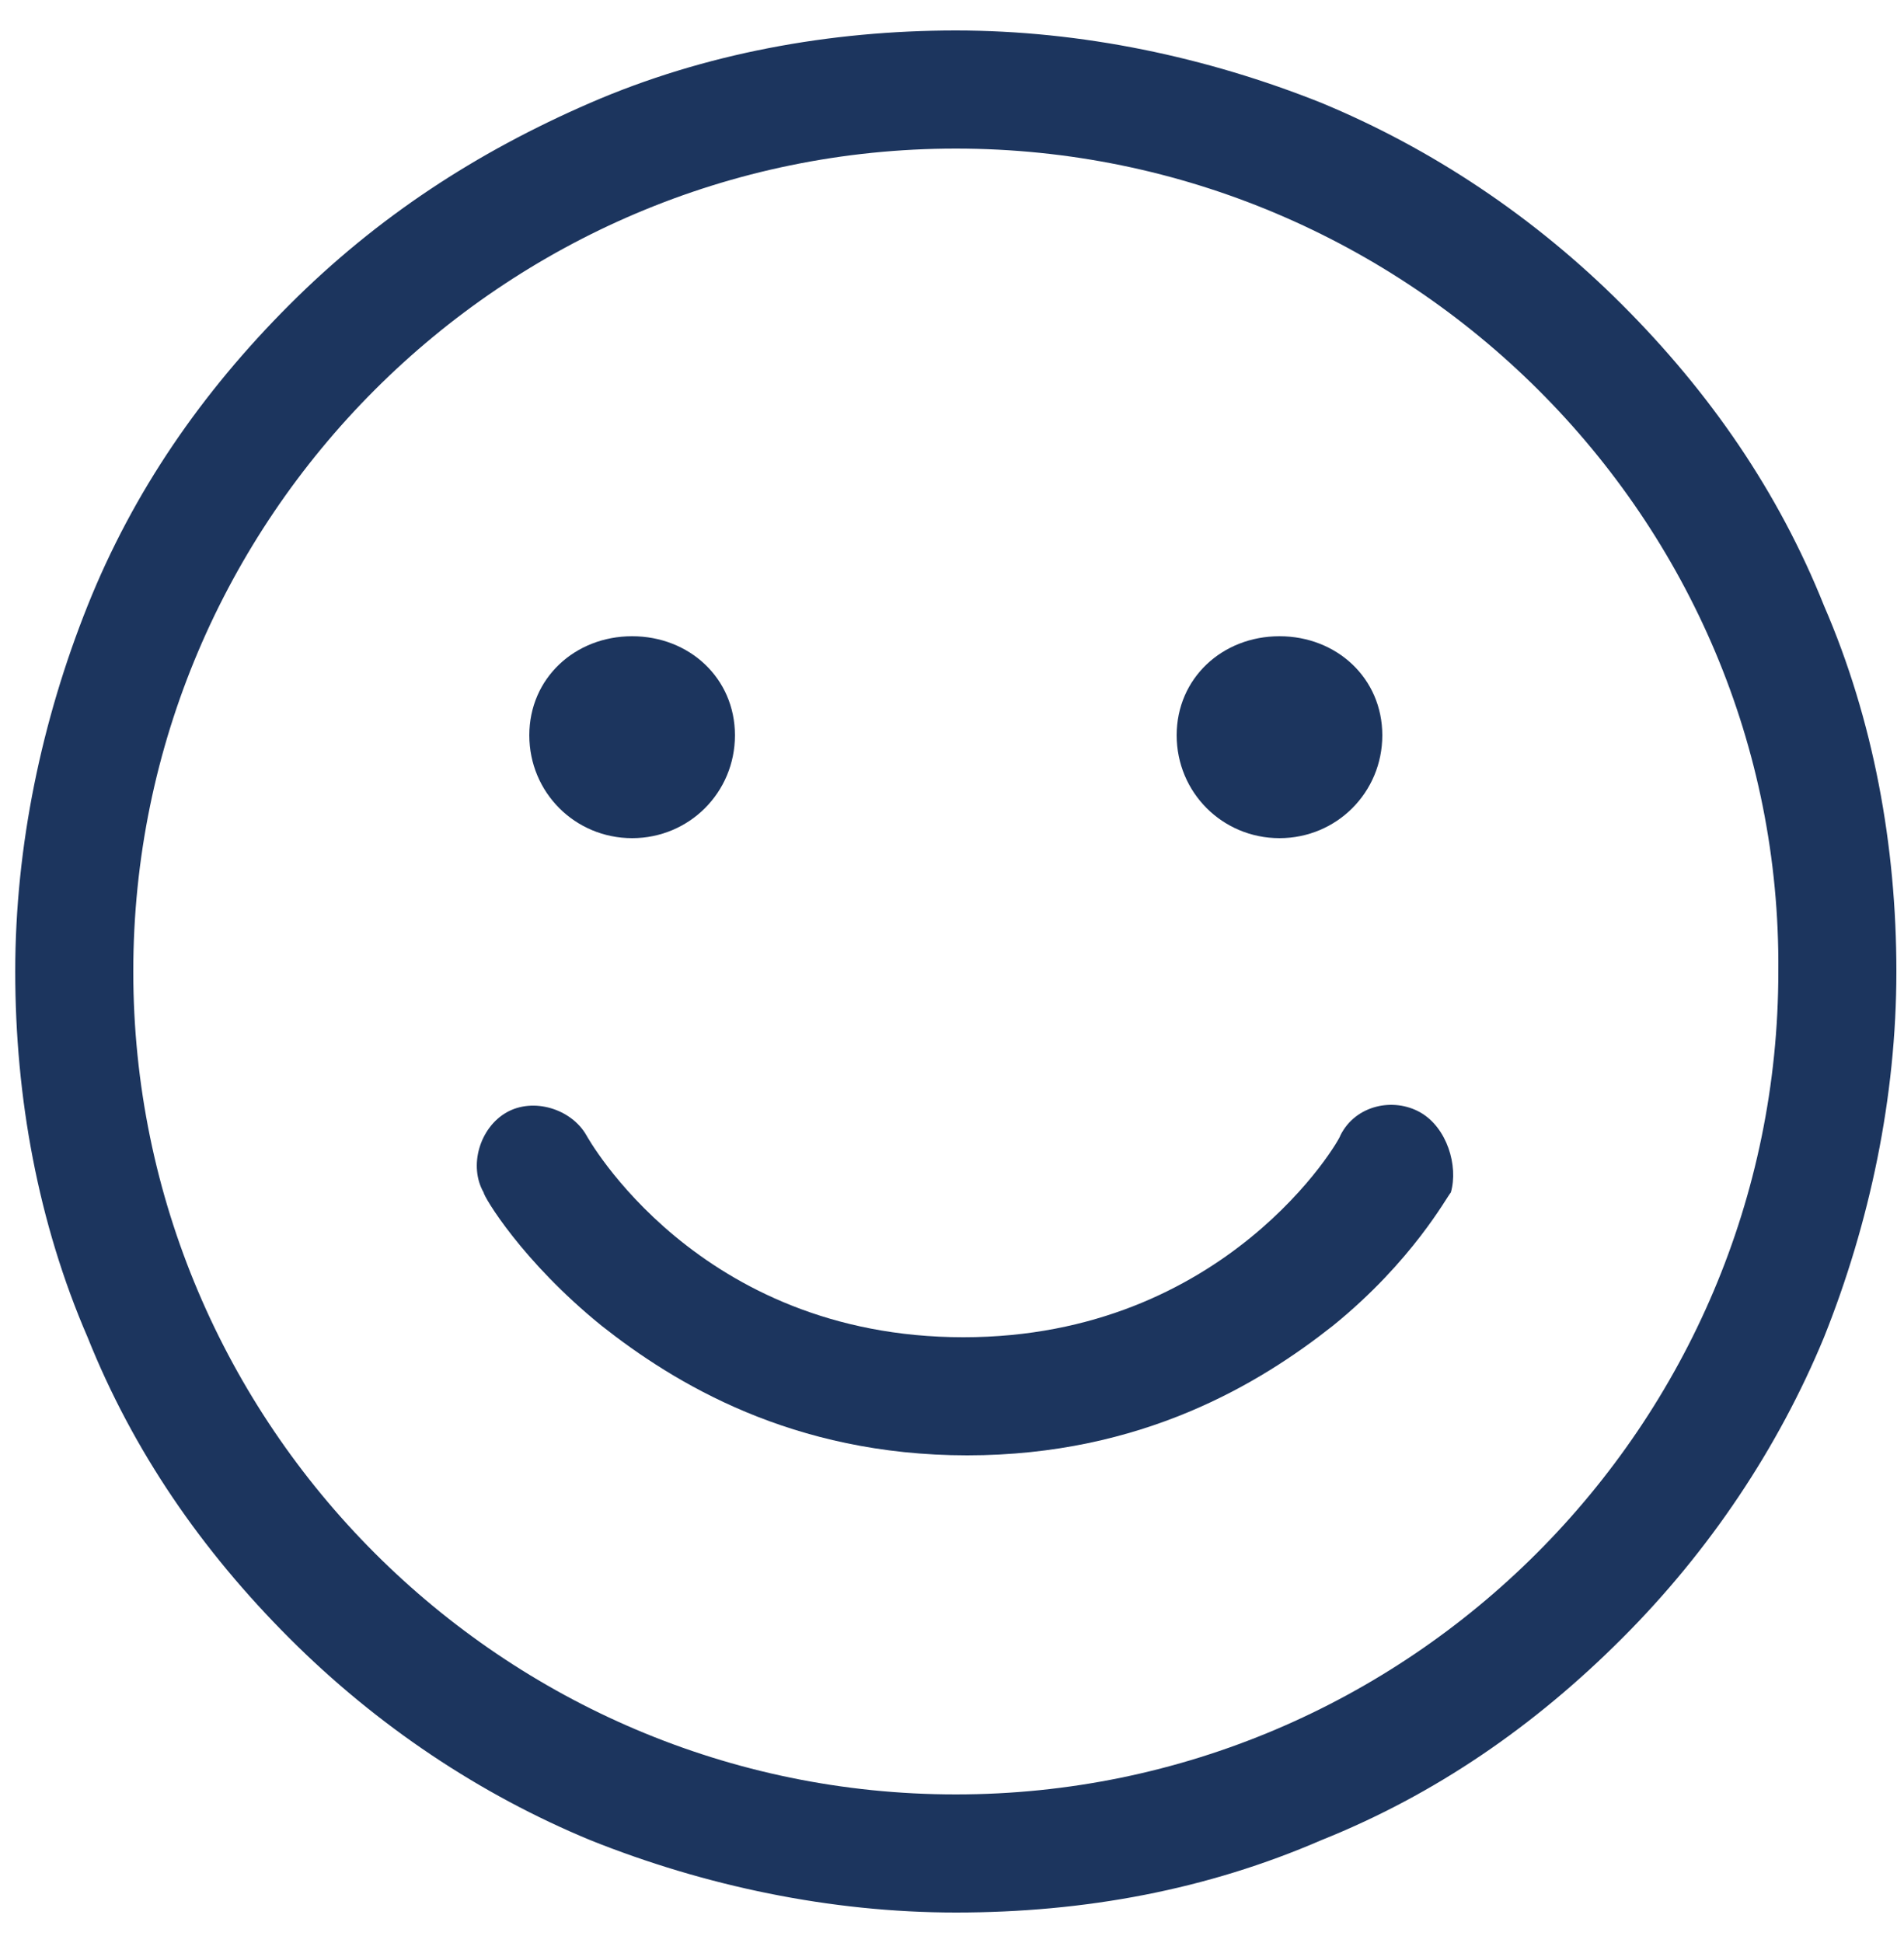 <?xml version="1.0" encoding="utf-8"?>
<!-- Generator: Adobe Illustrator 28.3.0, SVG Export Plug-In . SVG Version: 6.00 Build 0)  -->
<svg version="1.1" id="Layer_1" xmlns="http://www.w3.org/2000/svg" xmlns:xlink="http://www.w3.org/1999/xlink" x="0px" y="0px"
	 width="50px" height="51px" viewBox="0 0 50 51" style="enable-background:new 0 0 50 51;" xml:space="preserve">
<style type="text/css">
	.st0{fill:#1C355E;}
</style>
<path class="st0" d="M25.1,50.2c-3.3,0-6.6-0.7-9.6-1.9c-2.9-1.2-5.6-3-7.9-5.3c-2.3-2.3-4.1-4.9-5.3-7.9c-1.3-3-1.9-6.3-1.9-9.6
	c0-3.3,0.7-6.6,1.9-9.6c1.2-3,3-5.6,5.3-7.9c2.3-2.3,4.9-4,7.9-5.3c3-1.3,6.3-1.9,9.6-1.9c3.3,0,6.6,0.7,9.6,1.9
	c2.9,1.2,5.6,3,7.9,5.3c2.3,2.3,4.1,4.9,5.3,7.9c1.3,3,1.9,6.3,1.9,9.6s-0.7,6.6-1.9,9.6c-1.2,2.9-3,5.6-5.3,7.9
	c-2.3,2.3-4.9,4.1-7.9,5.3C31.7,49.6,28.5,50.2,25.1,50.2L25.1,50.2z M25.1,3.9c-11.9,0-21.6,9.7-21.6,21.6
	c0,11.9,9.7,21.6,21.6,21.6s21.6-9.7,21.6-21.6C46.8,13.6,37,3.9,25.1,3.9z"/>
<path class="st0" d="M19.3,19.3c0,1.5-1.2,2.7-2.7,2.7c-1.5,0-2.7-1.2-2.7-2.7s1.2-2.6,2.7-2.6C18.1,16.7,19.3,17.8,19.3,19.3z"/>
<path class="st0" d="M36.3,19.3c0,1.5-1.2,2.7-2.7,2.7c-1.5,0-2.7-1.2-2.7-2.7s1.2-2.6,2.7-2.6C35.1,16.7,36.3,17.8,36.3,19.3z"/>
<path class="st0" d="M37.3,29.2c-0.7-0.4-1.7-0.2-2.1,0.6c0,0.1-3,5.3-9.9,5.3c-7,0-9.9-5.3-9.9-5.3c-0.4-0.7-1.4-1-2.1-0.6
	c-0.7,0.4-1,1.4-0.6,2.1c0,0.1,1,1.8,3.1,3.5c1.9,1.5,5,3.4,9.6,3.4s7.7-1.9,9.6-3.4c2.1-1.7,3-3.4,3.1-3.5
	C38.3,30.6,38,29.6,37.3,29.2z"/>
</svg>
